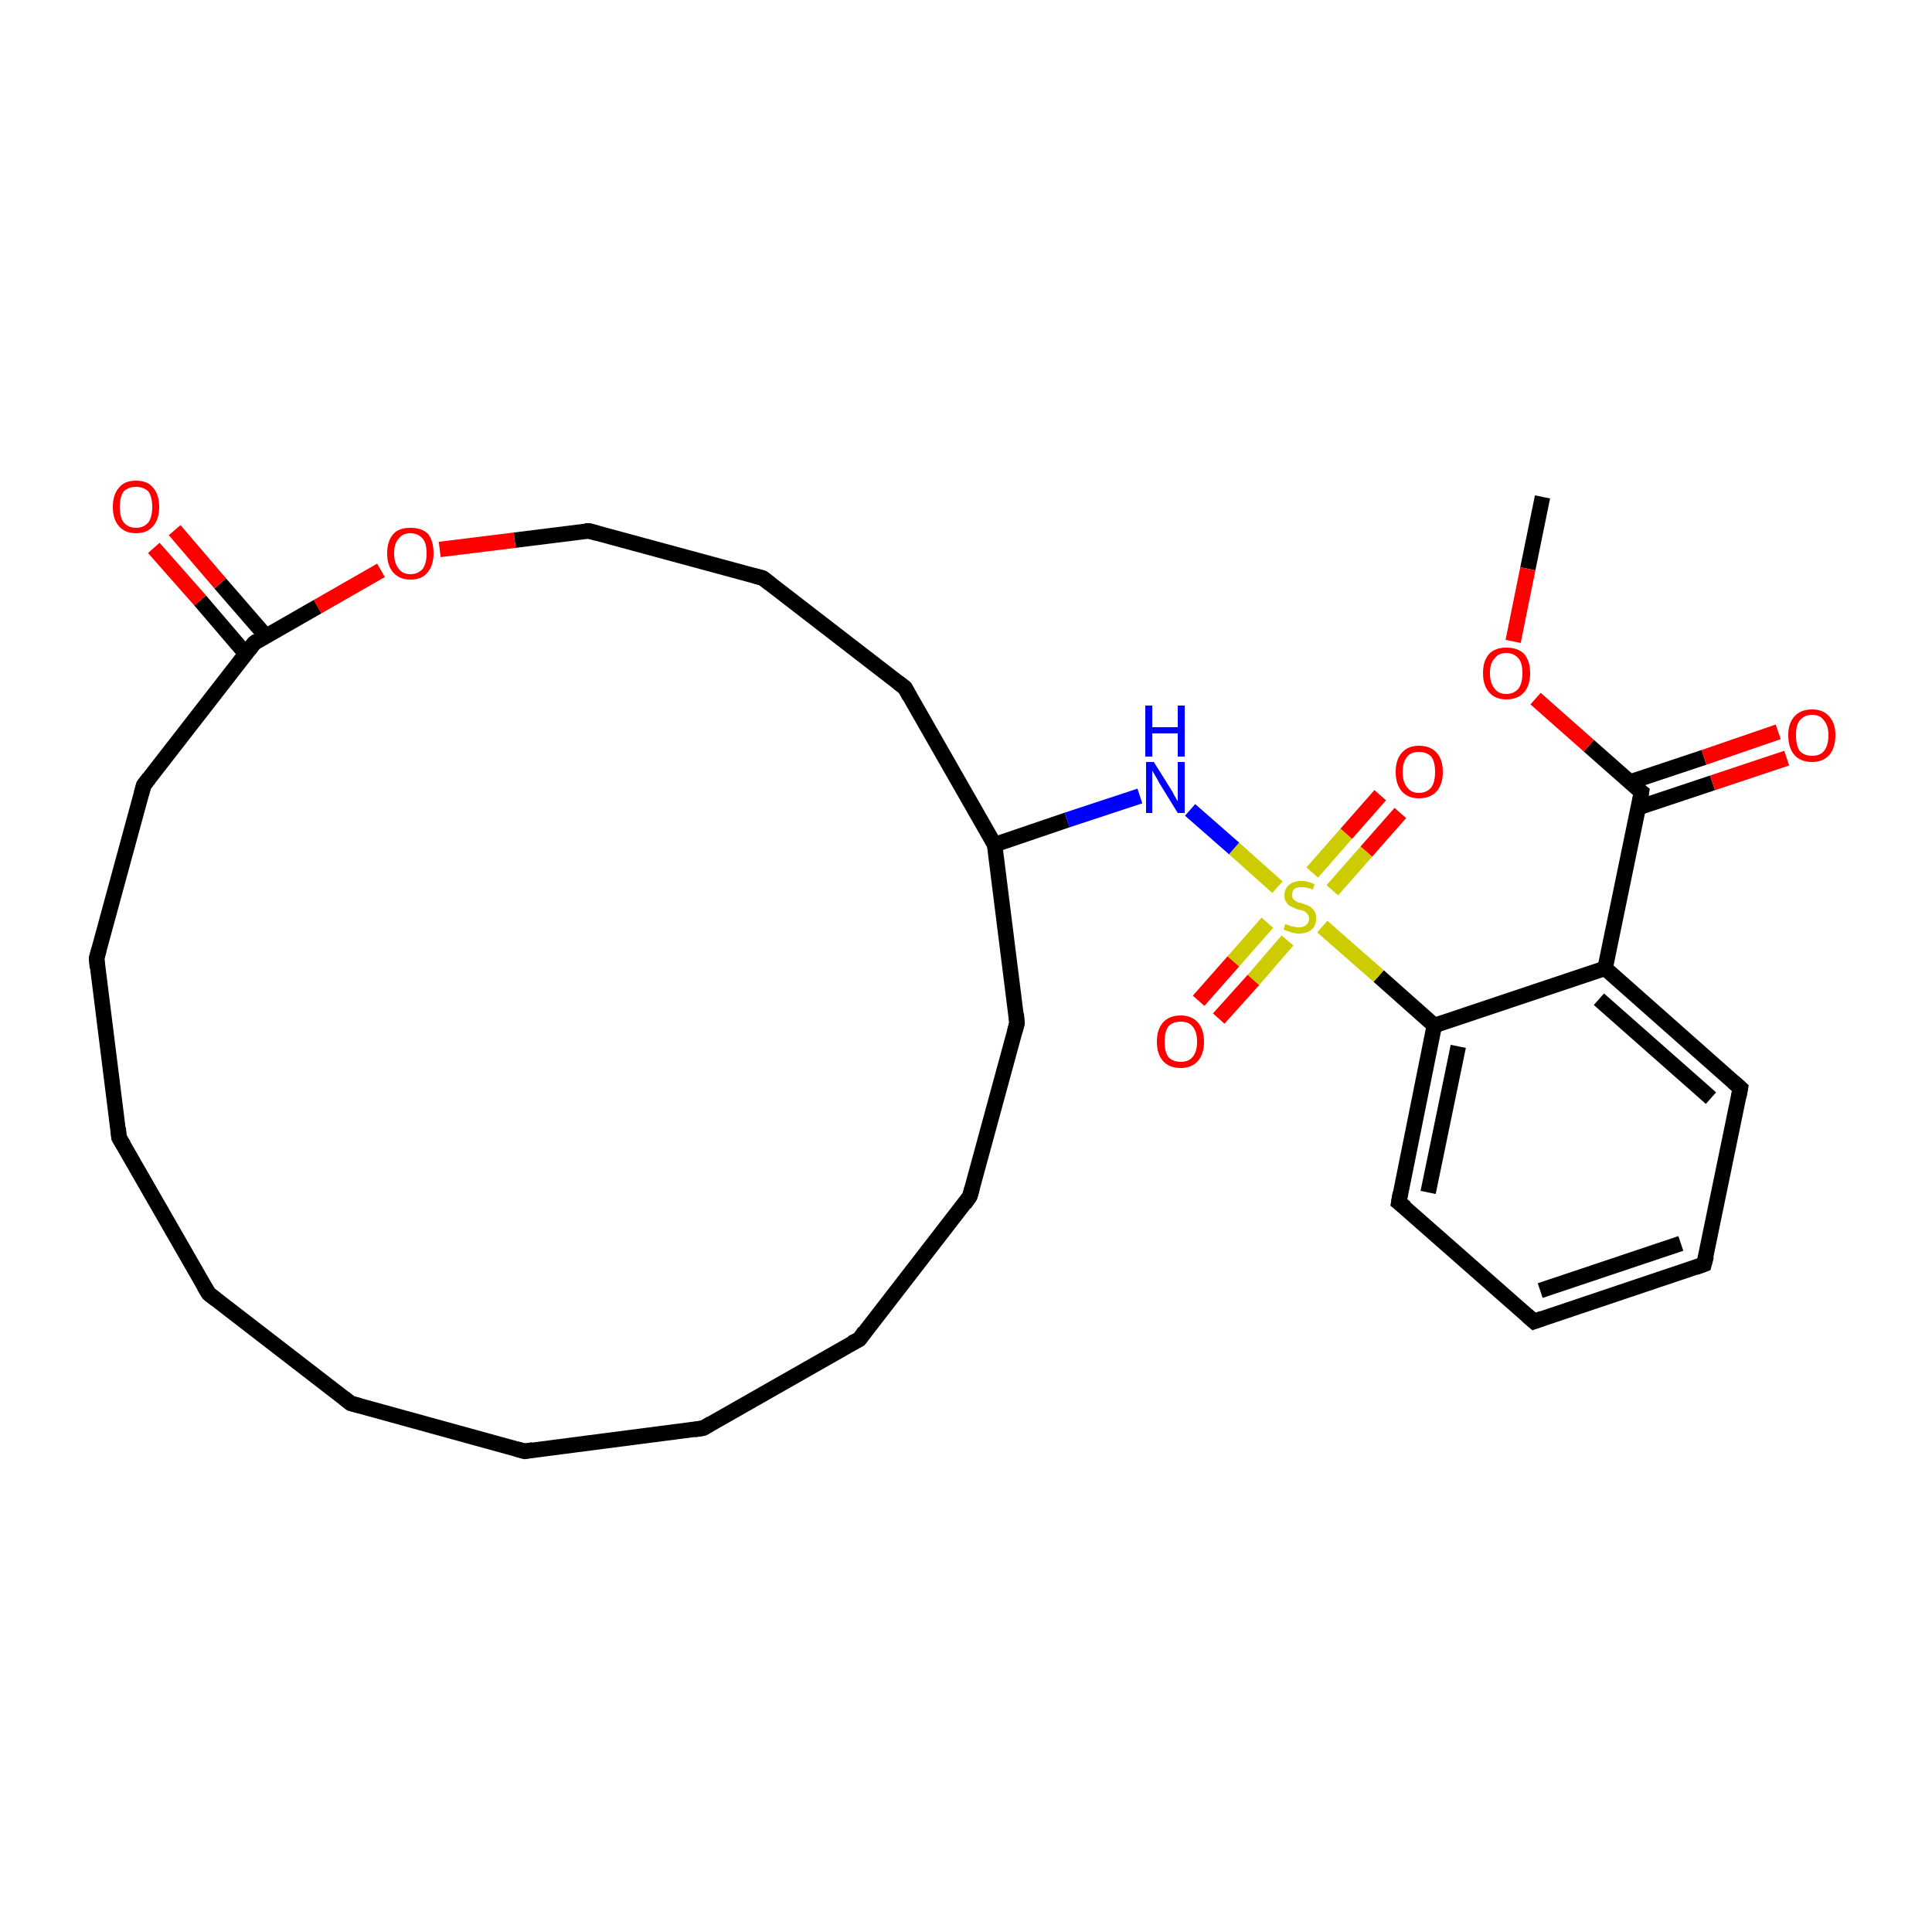 <?xml version='1.0' encoding='iso-8859-1'?>
<svg version='1.1' baseProfile='full'
              xmlns='http://www.w3.org/2000/svg'
                      xmlns:rdkit='http://www.rdkit.org/xml'
                      xmlns:xlink='http://www.w3.org/1999/xlink'
                  xml:space='preserve'
width='250px' height='250px' viewBox='0 0 250 250'>
<!-- END OF HEADER -->
<rect style='opacity:1.0;fill:#FFFFFF;stroke:none' width='250.0' height='250.0' x='0.0' y='0.0'> </rect>
<path class='bond-0 atom-0 atom-28' d='M 199.6,64.3 L 197.7,73.6' style='fill:none;fill-rule:evenodd;stroke:#000000;stroke-width:2.0px;stroke-linecap:butt;stroke-linejoin:miter;stroke-opacity:1' />
<path class='bond-0 atom-0 atom-28' d='M 197.7,73.6 L 195.8,83.0' style='fill:none;fill-rule:evenodd;stroke:#FF0000;stroke-width:2.0px;stroke-linecap:butt;stroke-linejoin:miter;stroke-opacity:1' />
<path class='bond-1 atom-1 atom-2' d='M 67.9,187.8 L 45.4,181.6' style='fill:none;fill-rule:evenodd;stroke:#000000;stroke-width:2.0px;stroke-linecap:butt;stroke-linejoin:miter;stroke-opacity:1' />
<path class='bond-2 atom-1 atom-3' d='M 67.9,187.8 L 91.0,184.8' style='fill:none;fill-rule:evenodd;stroke:#000000;stroke-width:2.0px;stroke-linecap:butt;stroke-linejoin:miter;stroke-opacity:1' />
<path class='bond-3 atom-2 atom-4' d='M 45.4,181.6 L 27.0,167.4' style='fill:none;fill-rule:evenodd;stroke:#000000;stroke-width:2.0px;stroke-linecap:butt;stroke-linejoin:miter;stroke-opacity:1' />
<path class='bond-4 atom-3 atom-5' d='M 91.0,184.8 L 111.2,173.3' style='fill:none;fill-rule:evenodd;stroke:#000000;stroke-width:2.0px;stroke-linecap:butt;stroke-linejoin:miter;stroke-opacity:1' />
<path class='bond-5 atom-4 atom-6' d='M 27.0,167.4 L 15.4,147.2' style='fill:none;fill-rule:evenodd;stroke:#000000;stroke-width:2.0px;stroke-linecap:butt;stroke-linejoin:miter;stroke-opacity:1' />
<path class='bond-6 atom-5 atom-7' d='M 111.2,173.3 L 125.5,154.8' style='fill:none;fill-rule:evenodd;stroke:#000000;stroke-width:2.0px;stroke-linecap:butt;stroke-linejoin:miter;stroke-opacity:1' />
<path class='bond-7 atom-6 atom-8' d='M 15.4,147.2 L 12.5,124.0' style='fill:none;fill-rule:evenodd;stroke:#000000;stroke-width:2.0px;stroke-linecap:butt;stroke-linejoin:miter;stroke-opacity:1' />
<path class='bond-8 atom-7 atom-12' d='M 125.5,154.8 L 131.6,132.4' style='fill:none;fill-rule:evenodd;stroke:#000000;stroke-width:2.0px;stroke-linecap:butt;stroke-linejoin:miter;stroke-opacity:1' />
<path class='bond-9 atom-8 atom-16' d='M 12.5,124.0 L 18.6,101.6' style='fill:none;fill-rule:evenodd;stroke:#000000;stroke-width:2.0px;stroke-linecap:butt;stroke-linejoin:miter;stroke-opacity:1' />
<path class='bond-10 atom-9 atom-10' d='M 220.5,163.6 L 198.5,171.0' style='fill:none;fill-rule:evenodd;stroke:#000000;stroke-width:2.0px;stroke-linecap:butt;stroke-linejoin:miter;stroke-opacity:1' />
<path class='bond-10 atom-9 atom-10' d='M 217.5,160.9 L 199.3,167.0' style='fill:none;fill-rule:evenodd;stroke:#000000;stroke-width:2.0px;stroke-linecap:butt;stroke-linejoin:miter;stroke-opacity:1' />
<path class='bond-11 atom-9 atom-14' d='M 220.5,163.6 L 225.2,140.8' style='fill:none;fill-rule:evenodd;stroke:#000000;stroke-width:2.0px;stroke-linecap:butt;stroke-linejoin:miter;stroke-opacity:1' />
<path class='bond-12 atom-10 atom-15' d='M 198.5,171.0 L 181.0,155.6' style='fill:none;fill-rule:evenodd;stroke:#000000;stroke-width:2.0px;stroke-linecap:butt;stroke-linejoin:miter;stroke-opacity:1' />
<path class='bond-13 atom-11 atom-13' d='M 98.7,74.8 L 117.1,89.0' style='fill:none;fill-rule:evenodd;stroke:#000000;stroke-width:2.0px;stroke-linecap:butt;stroke-linejoin:miter;stroke-opacity:1' />
<path class='bond-14 atom-11 atom-17' d='M 98.7,74.8 L 76.2,68.7' style='fill:none;fill-rule:evenodd;stroke:#000000;stroke-width:2.0px;stroke-linecap:butt;stroke-linejoin:miter;stroke-opacity:1' />
<path class='bond-15 atom-12 atom-18' d='M 131.6,132.4 L 128.7,109.3' style='fill:none;fill-rule:evenodd;stroke:#000000;stroke-width:2.0px;stroke-linecap:butt;stroke-linejoin:miter;stroke-opacity:1' />
<path class='bond-16 atom-13 atom-18' d='M 117.1,89.0 L 128.7,109.3' style='fill:none;fill-rule:evenodd;stroke:#000000;stroke-width:2.0px;stroke-linecap:butt;stroke-linejoin:miter;stroke-opacity:1' />
<path class='bond-17 atom-14 atom-19' d='M 225.2,140.8 L 207.7,125.3' style='fill:none;fill-rule:evenodd;stroke:#000000;stroke-width:2.0px;stroke-linecap:butt;stroke-linejoin:miter;stroke-opacity:1' />
<path class='bond-17 atom-14 atom-19' d='M 221.4,142.1 L 206.9,129.3' style='fill:none;fill-rule:evenodd;stroke:#000000;stroke-width:2.0px;stroke-linecap:butt;stroke-linejoin:miter;stroke-opacity:1' />
<path class='bond-18 atom-15 atom-20' d='M 181.0,155.6 L 185.6,132.7' style='fill:none;fill-rule:evenodd;stroke:#000000;stroke-width:2.0px;stroke-linecap:butt;stroke-linejoin:miter;stroke-opacity:1' />
<path class='bond-18 atom-15 atom-20' d='M 184.8,154.3 L 188.7,135.4' style='fill:none;fill-rule:evenodd;stroke:#000000;stroke-width:2.0px;stroke-linecap:butt;stroke-linejoin:miter;stroke-opacity:1' />
<path class='bond-19 atom-16 atom-21' d='M 18.6,101.6 L 32.9,83.2' style='fill:none;fill-rule:evenodd;stroke:#000000;stroke-width:2.0px;stroke-linecap:butt;stroke-linejoin:miter;stroke-opacity:1' />
<path class='bond-20 atom-17 atom-29' d='M 76.2,68.7 L 66.6,69.9' style='fill:none;fill-rule:evenodd;stroke:#000000;stroke-width:2.0px;stroke-linecap:butt;stroke-linejoin:miter;stroke-opacity:1' />
<path class='bond-20 atom-17 atom-29' d='M 66.6,69.9 L 56.9,71.1' style='fill:none;fill-rule:evenodd;stroke:#FF0000;stroke-width:2.0px;stroke-linecap:butt;stroke-linejoin:miter;stroke-opacity:1' />
<path class='bond-21 atom-18 atom-23' d='M 128.7,109.3 L 138.1,106.1' style='fill:none;fill-rule:evenodd;stroke:#000000;stroke-width:2.0px;stroke-linecap:butt;stroke-linejoin:miter;stroke-opacity:1' />
<path class='bond-21 atom-18 atom-23' d='M 138.1,106.1 L 147.5,103.0' style='fill:none;fill-rule:evenodd;stroke:#0000FF;stroke-width:2.0px;stroke-linecap:butt;stroke-linejoin:miter;stroke-opacity:1' />
<path class='bond-22 atom-19 atom-20' d='M 207.7,125.3 L 185.6,132.7' style='fill:none;fill-rule:evenodd;stroke:#000000;stroke-width:2.0px;stroke-linecap:butt;stroke-linejoin:miter;stroke-opacity:1' />
<path class='bond-23 atom-19 atom-22' d='M 207.7,125.3 L 212.4,102.5' style='fill:none;fill-rule:evenodd;stroke:#000000;stroke-width:2.0px;stroke-linecap:butt;stroke-linejoin:miter;stroke-opacity:1' />
<path class='bond-24 atom-20 atom-30' d='M 185.6,132.7 L 178.4,126.3' style='fill:none;fill-rule:evenodd;stroke:#000000;stroke-width:2.0px;stroke-linecap:butt;stroke-linejoin:miter;stroke-opacity:1' />
<path class='bond-24 atom-20 atom-30' d='M 178.4,126.3 L 171.1,119.9' style='fill:none;fill-rule:evenodd;stroke:#CCCC00;stroke-width:2.0px;stroke-linecap:butt;stroke-linejoin:miter;stroke-opacity:1' />
<path class='bond-25 atom-21 atom-24' d='M 34.4,82.3 L 28.5,75.5' style='fill:none;fill-rule:evenodd;stroke:#000000;stroke-width:2.0px;stroke-linecap:butt;stroke-linejoin:miter;stroke-opacity:1' />
<path class='bond-25 atom-21 atom-24' d='M 28.5,75.5 L 22.6,68.6' style='fill:none;fill-rule:evenodd;stroke:#FF0000;stroke-width:2.0px;stroke-linecap:butt;stroke-linejoin:miter;stroke-opacity:1' />
<path class='bond-25 atom-21 atom-24' d='M 31.8,84.6 L 25.9,77.7' style='fill:none;fill-rule:evenodd;stroke:#000000;stroke-width:2.0px;stroke-linecap:butt;stroke-linejoin:miter;stroke-opacity:1' />
<path class='bond-25 atom-21 atom-24' d='M 25.9,77.7 L 19.9,70.9' style='fill:none;fill-rule:evenodd;stroke:#FF0000;stroke-width:2.0px;stroke-linecap:butt;stroke-linejoin:miter;stroke-opacity:1' />
<path class='bond-26 atom-21 atom-29' d='M 32.9,83.2 L 41.1,78.5' style='fill:none;fill-rule:evenodd;stroke:#000000;stroke-width:2.0px;stroke-linecap:butt;stroke-linejoin:miter;stroke-opacity:1' />
<path class='bond-26 atom-21 atom-29' d='M 41.1,78.5 L 49.3,73.8' style='fill:none;fill-rule:evenodd;stroke:#FF0000;stroke-width:2.0px;stroke-linecap:butt;stroke-linejoin:miter;stroke-opacity:1' />
<path class='bond-27 atom-22 atom-25' d='M 212.0,104.5 L 221.6,101.3' style='fill:none;fill-rule:evenodd;stroke:#000000;stroke-width:2.0px;stroke-linecap:butt;stroke-linejoin:miter;stroke-opacity:1' />
<path class='bond-27 atom-22 atom-25' d='M 221.6,101.3 L 231.2,98.1' style='fill:none;fill-rule:evenodd;stroke:#FF0000;stroke-width:2.0px;stroke-linecap:butt;stroke-linejoin:miter;stroke-opacity:1' />
<path class='bond-27 atom-22 atom-25' d='M 210.9,101.2 L 220.5,98.0' style='fill:none;fill-rule:evenodd;stroke:#000000;stroke-width:2.0px;stroke-linecap:butt;stroke-linejoin:miter;stroke-opacity:1' />
<path class='bond-27 atom-22 atom-25' d='M 220.5,98.0 L 230.1,94.7' style='fill:none;fill-rule:evenodd;stroke:#FF0000;stroke-width:2.0px;stroke-linecap:butt;stroke-linejoin:miter;stroke-opacity:1' />
<path class='bond-28 atom-22 atom-28' d='M 212.4,102.5 L 205.6,96.5' style='fill:none;fill-rule:evenodd;stroke:#000000;stroke-width:2.0px;stroke-linecap:butt;stroke-linejoin:miter;stroke-opacity:1' />
<path class='bond-28 atom-22 atom-28' d='M 205.6,96.5 L 198.7,90.4' style='fill:none;fill-rule:evenodd;stroke:#FF0000;stroke-width:2.0px;stroke-linecap:butt;stroke-linejoin:miter;stroke-opacity:1' />
<path class='bond-29 atom-23 atom-30' d='M 154.0,104.8 L 159.7,109.8' style='fill:none;fill-rule:evenodd;stroke:#0000FF;stroke-width:2.0px;stroke-linecap:butt;stroke-linejoin:miter;stroke-opacity:1' />
<path class='bond-29 atom-23 atom-30' d='M 159.7,109.8 L 165.3,114.8' style='fill:none;fill-rule:evenodd;stroke:#CCCC00;stroke-width:2.0px;stroke-linecap:butt;stroke-linejoin:miter;stroke-opacity:1' />
<path class='bond-30 atom-26 atom-30' d='M 155.1,129.5 L 159.6,124.4' style='fill:none;fill-rule:evenodd;stroke:#FF0000;stroke-width:2.0px;stroke-linecap:butt;stroke-linejoin:miter;stroke-opacity:1' />
<path class='bond-30 atom-26 atom-30' d='M 159.6,124.4 L 164.0,119.4' style='fill:none;fill-rule:evenodd;stroke:#CCCC00;stroke-width:2.0px;stroke-linecap:butt;stroke-linejoin:miter;stroke-opacity:1' />
<path class='bond-30 atom-26 atom-30' d='M 157.7,131.8 L 162.2,126.8' style='fill:none;fill-rule:evenodd;stroke:#FF0000;stroke-width:2.0px;stroke-linecap:butt;stroke-linejoin:miter;stroke-opacity:1' />
<path class='bond-30 atom-26 atom-30' d='M 162.2,126.8 L 166.6,121.7' style='fill:none;fill-rule:evenodd;stroke:#CCCC00;stroke-width:2.0px;stroke-linecap:butt;stroke-linejoin:miter;stroke-opacity:1' />
<path class='bond-31 atom-27 atom-30' d='M 181.2,105.2 L 176.8,110.2' style='fill:none;fill-rule:evenodd;stroke:#FF0000;stroke-width:2.0px;stroke-linecap:butt;stroke-linejoin:miter;stroke-opacity:1' />
<path class='bond-31 atom-27 atom-30' d='M 176.8,110.2 L 172.4,115.2' style='fill:none;fill-rule:evenodd;stroke:#CCCC00;stroke-width:2.0px;stroke-linecap:butt;stroke-linejoin:miter;stroke-opacity:1' />
<path class='bond-31 atom-27 atom-30' d='M 178.6,102.9 L 174.2,107.9' style='fill:none;fill-rule:evenodd;stroke:#FF0000;stroke-width:2.0px;stroke-linecap:butt;stroke-linejoin:miter;stroke-opacity:1' />
<path class='bond-31 atom-27 atom-30' d='M 174.2,107.9 L 169.8,112.9' style='fill:none;fill-rule:evenodd;stroke:#CCCC00;stroke-width:2.0px;stroke-linecap:butt;stroke-linejoin:miter;stroke-opacity:1' />
<path d='M 66.8,187.5 L 67.9,187.8 L 69.0,187.6' style='fill:none;stroke:#000000;stroke-width:2.0px;stroke-linecap:butt;stroke-linejoin:miter;stroke-opacity:1;' />
<path d='M 46.5,181.9 L 45.4,181.6 L 44.5,180.9' style='fill:none;stroke:#000000;stroke-width:2.0px;stroke-linecap:butt;stroke-linejoin:miter;stroke-opacity:1;' />
<path d='M 89.8,185.0 L 91.0,184.8 L 92.0,184.2' style='fill:none;stroke:#000000;stroke-width:2.0px;stroke-linecap:butt;stroke-linejoin:miter;stroke-opacity:1;' />
<path d='M 27.9,168.1 L 27.0,167.4 L 26.4,166.4' style='fill:none;stroke:#000000;stroke-width:2.0px;stroke-linecap:butt;stroke-linejoin:miter;stroke-opacity:1;' />
<path d='M 110.2,173.8 L 111.2,173.3 L 111.9,172.3' style='fill:none;stroke:#000000;stroke-width:2.0px;stroke-linecap:butt;stroke-linejoin:miter;stroke-opacity:1;' />
<path d='M 16.0,148.2 L 15.4,147.2 L 15.3,146.0' style='fill:none;stroke:#000000;stroke-width:2.0px;stroke-linecap:butt;stroke-linejoin:miter;stroke-opacity:1;' />
<path d='M 124.8,155.8 L 125.5,154.8 L 125.8,153.7' style='fill:none;stroke:#000000;stroke-width:2.0px;stroke-linecap:butt;stroke-linejoin:miter;stroke-opacity:1;' />
<path d='M 12.6,125.2 L 12.5,124.0 L 12.8,122.9' style='fill:none;stroke:#000000;stroke-width:2.0px;stroke-linecap:butt;stroke-linejoin:miter;stroke-opacity:1;' />
<path d='M 219.4,164.0 L 220.5,163.6 L 220.8,162.5' style='fill:none;stroke:#000000;stroke-width:2.0px;stroke-linecap:butt;stroke-linejoin:miter;stroke-opacity:1;' />
<path d='M 199.6,170.6 L 198.5,171.0 L 197.6,170.2' style='fill:none;stroke:#000000;stroke-width:2.0px;stroke-linecap:butt;stroke-linejoin:miter;stroke-opacity:1;' />
<path d='M 99.6,75.5 L 98.7,74.8 L 97.6,74.5' style='fill:none;stroke:#000000;stroke-width:2.0px;stroke-linecap:butt;stroke-linejoin:miter;stroke-opacity:1;' />
<path d='M 131.3,133.5 L 131.6,132.4 L 131.5,131.2' style='fill:none;stroke:#000000;stroke-width:2.0px;stroke-linecap:butt;stroke-linejoin:miter;stroke-opacity:1;' />
<path d='M 116.2,88.3 L 117.1,89.0 L 117.7,90.1' style='fill:none;stroke:#000000;stroke-width:2.0px;stroke-linecap:butt;stroke-linejoin:miter;stroke-opacity:1;' />
<path d='M 225.0,141.9 L 225.2,140.8 L 224.3,140.0' style='fill:none;stroke:#000000;stroke-width:2.0px;stroke-linecap:butt;stroke-linejoin:miter;stroke-opacity:1;' />
<path d='M 181.9,156.3 L 181.0,155.6 L 181.2,154.4' style='fill:none;stroke:#000000;stroke-width:2.0px;stroke-linecap:butt;stroke-linejoin:miter;stroke-opacity:1;' />
<path d='M 18.3,102.7 L 18.6,101.6 L 19.3,100.7' style='fill:none;stroke:#000000;stroke-width:2.0px;stroke-linecap:butt;stroke-linejoin:miter;stroke-opacity:1;' />
<path d='M 77.3,69.0 L 76.2,68.7 L 75.7,68.7' style='fill:none;stroke:#000000;stroke-width:2.0px;stroke-linecap:butt;stroke-linejoin:miter;stroke-opacity:1;' />
<path d='M 32.2,84.1 L 32.9,83.2 L 33.3,82.9' style='fill:none;stroke:#000000;stroke-width:2.0px;stroke-linecap:butt;stroke-linejoin:miter;stroke-opacity:1;' />
<path d='M 212.2,103.7 L 212.4,102.5 L 212.0,102.2' style='fill:none;stroke:#000000;stroke-width:2.0px;stroke-linecap:butt;stroke-linejoin:miter;stroke-opacity:1;' />
<path class='atom-23' d='M 149.3 98.6
L 151.5 102.1
Q 151.7 102.4, 152.0 103.0
Q 152.4 103.7, 152.4 103.7
L 152.4 98.6
L 153.3 98.6
L 153.3 105.2
L 152.4 105.2
L 150.0 101.3
Q 149.8 100.9, 149.5 100.4
Q 149.2 99.9, 149.1 99.7
L 149.1 105.2
L 148.3 105.2
L 148.3 98.6
L 149.3 98.6
' fill='#0000FF'/>
<path class='atom-23' d='M 148.2 91.3
L 149.1 91.3
L 149.1 94.1
L 152.4 94.1
L 152.4 91.3
L 153.3 91.3
L 153.3 97.9
L 152.4 97.9
L 152.4 94.9
L 149.1 94.9
L 149.1 97.9
L 148.2 97.9
L 148.2 91.3
' fill='#0000FF'/>
<path class='atom-24' d='M 14.6 65.6
Q 14.6 64.0, 15.4 63.1
Q 16.1 62.2, 17.6 62.2
Q 19.1 62.2, 19.8 63.1
Q 20.6 64.0, 20.6 65.6
Q 20.6 67.2, 19.8 68.1
Q 19.0 69.0, 17.6 69.0
Q 16.2 69.0, 15.4 68.1
Q 14.6 67.2, 14.6 65.6
M 17.6 68.3
Q 18.6 68.3, 19.2 67.6
Q 19.7 66.9, 19.7 65.6
Q 19.7 64.3, 19.2 63.6
Q 18.6 63.0, 17.6 63.0
Q 16.6 63.0, 16.0 63.6
Q 15.5 64.3, 15.5 65.6
Q 15.5 66.9, 16.0 67.6
Q 16.6 68.3, 17.6 68.3
' fill='#FF0000'/>
<path class='atom-25' d='M 231.4 95.1
Q 231.4 93.6, 232.2 92.7
Q 233.0 91.8, 234.5 91.8
Q 235.9 91.8, 236.7 92.7
Q 237.5 93.6, 237.5 95.1
Q 237.5 96.8, 236.7 97.7
Q 235.9 98.6, 234.5 98.6
Q 233.0 98.6, 232.2 97.7
Q 231.4 96.8, 231.4 95.1
M 234.5 97.8
Q 235.5 97.8, 236.0 97.2
Q 236.6 96.5, 236.6 95.1
Q 236.6 93.9, 236.0 93.2
Q 235.5 92.5, 234.5 92.5
Q 233.5 92.5, 232.9 93.2
Q 232.4 93.8, 232.4 95.1
Q 232.4 96.5, 232.9 97.2
Q 233.5 97.8, 234.5 97.8
' fill='#FF0000'/>
<path class='atom-26' d='M 149.7 134.8
Q 149.7 133.2, 150.5 132.3
Q 151.3 131.4, 152.8 131.4
Q 154.2 131.4, 155.0 132.3
Q 155.8 133.2, 155.8 134.8
Q 155.8 136.4, 155.0 137.3
Q 154.2 138.2, 152.8 138.2
Q 151.3 138.2, 150.5 137.3
Q 149.7 136.4, 149.7 134.8
M 152.8 137.4
Q 153.8 137.4, 154.3 136.8
Q 154.9 136.1, 154.9 134.8
Q 154.9 133.5, 154.3 132.8
Q 153.8 132.2, 152.8 132.2
Q 151.8 132.2, 151.2 132.8
Q 150.7 133.5, 150.7 134.8
Q 150.7 136.1, 151.2 136.8
Q 151.8 137.4, 152.8 137.4
' fill='#FF0000'/>
<path class='atom-27' d='M 180.6 99.9
Q 180.6 98.3, 181.4 97.4
Q 182.2 96.5, 183.6 96.5
Q 185.1 96.5, 185.9 97.4
Q 186.7 98.3, 186.7 99.9
Q 186.7 101.5, 185.9 102.4
Q 185.1 103.3, 183.6 103.3
Q 182.2 103.3, 181.4 102.4
Q 180.6 101.5, 180.6 99.9
M 183.6 102.6
Q 184.6 102.6, 185.2 101.9
Q 185.7 101.2, 185.7 99.9
Q 185.7 98.6, 185.2 97.9
Q 184.6 97.3, 183.6 97.3
Q 182.6 97.3, 182.1 97.9
Q 181.5 98.6, 181.5 99.9
Q 181.5 101.2, 182.1 101.9
Q 182.6 102.6, 183.6 102.6
' fill='#FF0000'/>
<path class='atom-28' d='M 191.9 87.1
Q 191.9 85.5, 192.7 84.6
Q 193.5 83.8, 194.9 83.8
Q 196.4 83.8, 197.2 84.6
Q 198.0 85.5, 198.0 87.1
Q 198.0 88.7, 197.2 89.6
Q 196.4 90.5, 194.9 90.5
Q 193.5 90.5, 192.7 89.6
Q 191.9 88.7, 191.9 87.1
M 194.9 89.8
Q 195.9 89.8, 196.5 89.1
Q 197.0 88.4, 197.0 87.1
Q 197.0 85.8, 196.5 85.2
Q 195.9 84.5, 194.9 84.5
Q 193.9 84.5, 193.4 85.2
Q 192.8 85.8, 192.8 87.1
Q 192.8 88.4, 193.4 89.1
Q 193.9 89.8, 194.9 89.8
' fill='#FF0000'/>
<path class='atom-29' d='M 50.1 71.6
Q 50.1 70.0, 50.9 69.1
Q 51.6 68.3, 53.1 68.3
Q 54.6 68.3, 55.4 69.1
Q 56.1 70.0, 56.1 71.6
Q 56.1 73.2, 55.3 74.1
Q 54.6 75.0, 53.1 75.0
Q 51.7 75.0, 50.9 74.1
Q 50.1 73.2, 50.1 71.6
M 53.1 74.3
Q 54.1 74.3, 54.7 73.6
Q 55.2 72.9, 55.2 71.6
Q 55.2 70.3, 54.7 69.7
Q 54.1 69.0, 53.1 69.0
Q 52.1 69.0, 51.6 69.7
Q 51.0 70.3, 51.0 71.6
Q 51.0 72.9, 51.6 73.6
Q 52.1 74.3, 53.1 74.3
' fill='#FF0000'/>
<path class='atom-30' d='M 166.3 119.6
Q 166.4 119.6, 166.7 119.7
Q 167.0 119.9, 167.4 119.9
Q 167.7 120.0, 168.0 120.0
Q 168.7 120.0, 169.0 119.7
Q 169.4 119.4, 169.4 118.9
Q 169.4 118.5, 169.2 118.3
Q 169.0 118.1, 168.8 117.9
Q 168.5 117.8, 168.0 117.7
Q 167.4 117.5, 167.1 117.3
Q 166.7 117.2, 166.5 116.8
Q 166.2 116.5, 166.2 115.9
Q 166.2 115.0, 166.8 114.5
Q 167.4 114.0, 168.5 114.0
Q 169.2 114.0, 170.1 114.4
L 169.9 115.1
Q 169.1 114.8, 168.5 114.8
Q 167.9 114.8, 167.5 115.0
Q 167.2 115.3, 167.2 115.8
Q 167.2 116.1, 167.3 116.3
Q 167.5 116.5, 167.8 116.7
Q 168.1 116.8, 168.5 116.9
Q 169.1 117.1, 169.5 117.3
Q 169.8 117.5, 170.1 117.9
Q 170.3 118.2, 170.3 118.9
Q 170.3 119.8, 169.7 120.3
Q 169.1 120.8, 168.1 120.8
Q 167.5 120.8, 167.0 120.6
Q 166.6 120.5, 166.1 120.3
L 166.3 119.6
' fill='#CCCC00'/>
</svg>
